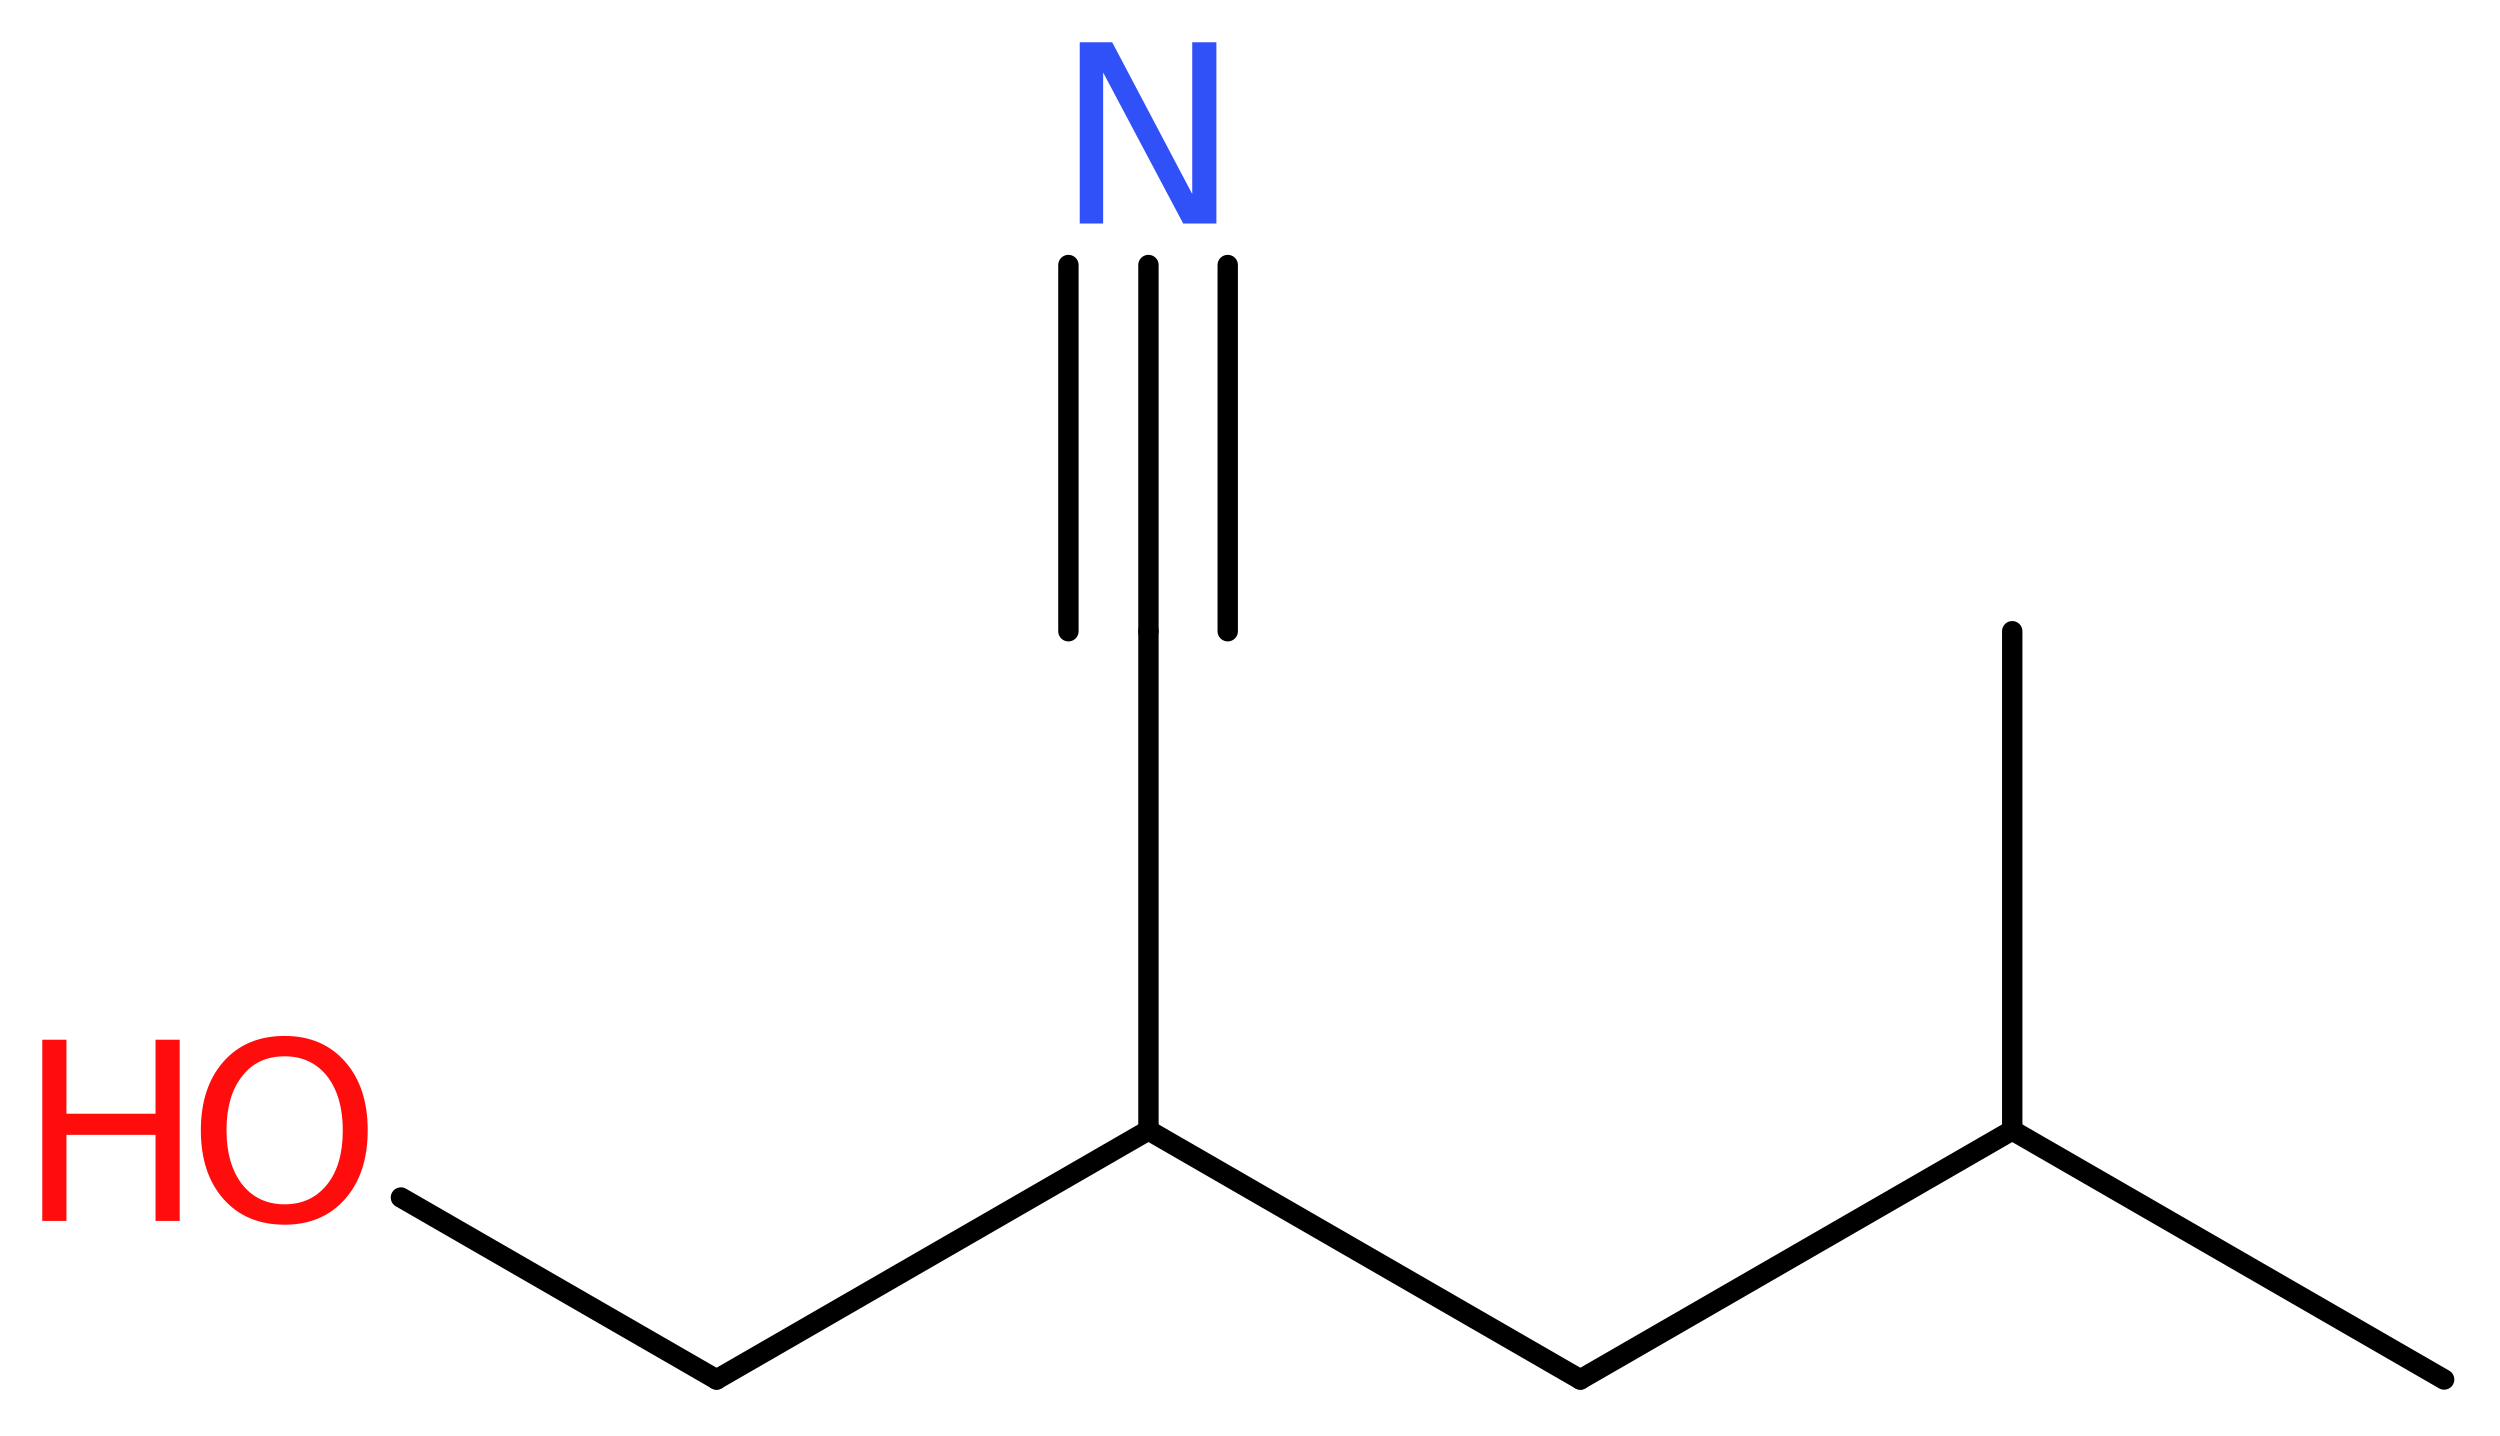 <?xml version='1.0' encoding='UTF-8'?>
<!DOCTYPE svg PUBLIC "-//W3C//DTD SVG 1.1//EN" "http://www.w3.org/Graphics/SVG/1.1/DTD/svg11.dtd">
<svg version='1.2' xmlns='http://www.w3.org/2000/svg' xmlns:xlink='http://www.w3.org/1999/xlink' width='33.11mm' height='19.02mm' viewBox='0 0 33.11 19.02'>
  <desc>Generated by the Chemistry Development Kit (http://github.com/cdk)</desc>
  <g stroke-linecap='round' stroke-linejoin='round' stroke='#000000' stroke-width='.27' fill='#FF0D0D'>
    <rect x='.0' y='.0' width='34.0' height='20.0' fill='#FFFFFF' stroke='none'/>
    <g id='mol1' class='mol'>
      <line id='mol1bnd1' class='bond' x1='32.37' y1='18.27' x2='26.65' y2='14.97'/>
      <line id='mol1bnd2' class='bond' x1='26.65' y1='14.97' x2='26.65' y2='8.36'/>
      <line id='mol1bnd3' class='bond' x1='26.65' y1='14.97' x2='20.93' y2='18.27'/>
      <line id='mol1bnd4' class='bond' x1='20.93' y1='18.27' x2='15.21' y2='14.97'/>
      <line id='mol1bnd5' class='bond' x1='15.21' y1='14.97' x2='15.21' y2='8.36'/>
      <g id='mol1bnd6' class='bond'>
        <line x1='15.21' y1='8.36' x2='15.21' y2='3.51'/>
        <line x1='14.15' y1='8.36' x2='14.15' y2='3.51'/>
        <line x1='16.26' y1='8.36' x2='16.26' y2='3.51'/>
      </g>
      <line id='mol1bnd7' class='bond' x1='15.21' y1='14.97' x2='9.49' y2='18.27'/>
      <line id='mol1bnd8' class='bond' x1='9.49' y1='18.27' x2='5.31' y2='15.86'/>
      <path id='mol1atm7' class='atom' d='M14.3 .56h.43l1.06 2.01v-2.01h.32v2.4h-.44l-1.06 -2.0v2.0h-.31v-2.4z' stroke='none' fill='#3050F8'/>
      <g id='mol1atm9' class='atom'>
        <path d='M3.77 13.99q-.36 .0 -.56 .26q-.21 .26 -.21 .72q.0 .45 .21 .72q.21 .26 .56 .26q.35 .0 .56 -.26q.21 -.26 .21 -.72q.0 -.45 -.21 -.72q-.21 -.26 -.56 -.26zM3.77 13.72q.5 .0 .8 .34q.3 .34 .3 .91q.0 .57 -.3 .91q-.3 .34 -.8 .34q-.51 .0 -.81 -.34q-.3 -.34 -.3 -.91q.0 -.57 .3 -.91q.3 -.34 .81 -.34z' stroke='none'/>
        <path d='M.56 13.77h.32v.98h1.18v-.98h.32v2.4h-.32v-1.14h-1.18v1.14h-.32v-2.4z' stroke='none'/>
      </g>
    </g>
  </g>
</svg>
